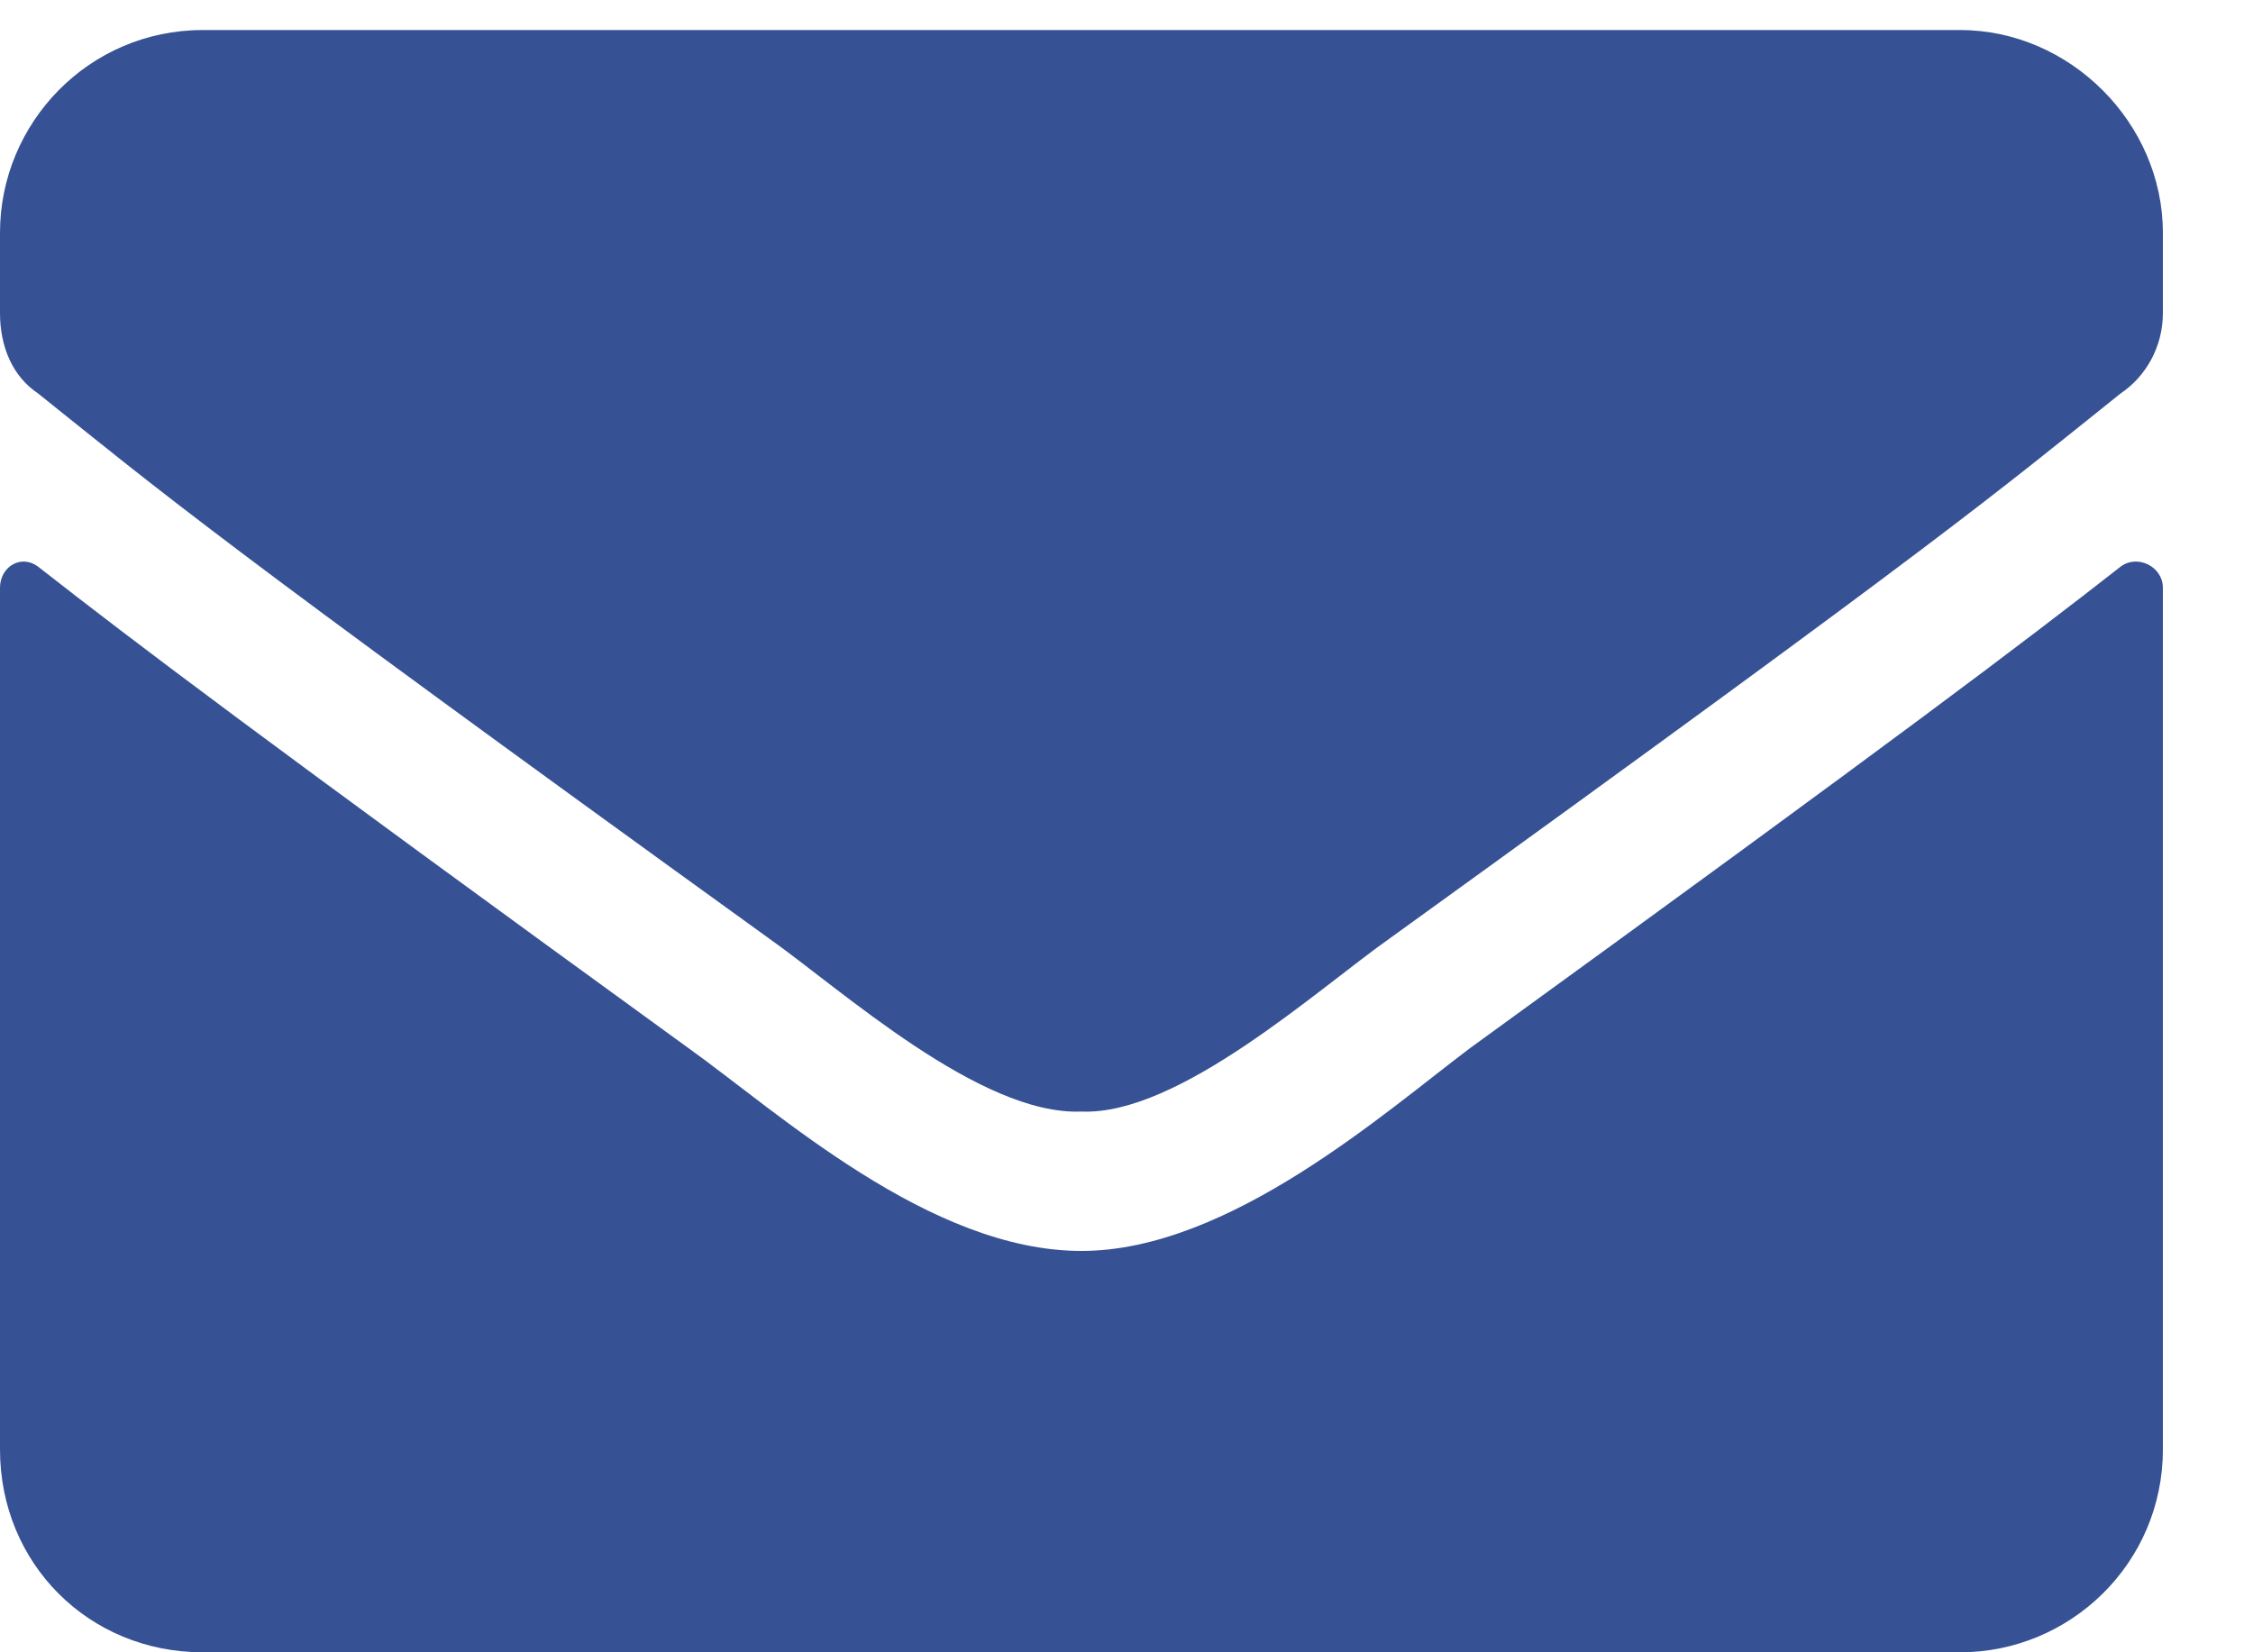 <svg width="15" height="11" viewBox="0 0 15 11" fill="none" xmlns="http://www.w3.org/2000/svg">
<path d="M14.119 3.772C14.231 3.688 14.4 3.772 14.4 3.913V9.65C14.4 10.409 13.781 11 13.05 11H1.35C0.591 11 0 10.409 0 9.65V3.913C0 3.772 0.141 3.688 0.253 3.772C0.9 4.278 1.716 4.897 4.584 6.978C5.175 7.4 6.188 8.328 7.2 8.328C8.184 8.328 9.225 7.4 9.787 6.978C12.656 4.897 13.472 4.278 14.119 3.772ZM7.2 7.4C6.525 7.428 5.597 6.584 5.119 6.247C1.378 3.547 1.097 3.294 0.253 2.619C0.084 2.506 0 2.309 0 2.084V1.55C0 0.819 0.591 0.2 1.35 0.2H13.05C13.781 0.2 14.4 0.819 14.4 1.55V2.084C14.4 2.309 14.287 2.506 14.119 2.619C13.275 3.294 12.994 3.547 9.253 6.247C8.775 6.584 7.847 7.428 7.2 7.4Z" fill="#365194"/>
</svg>
